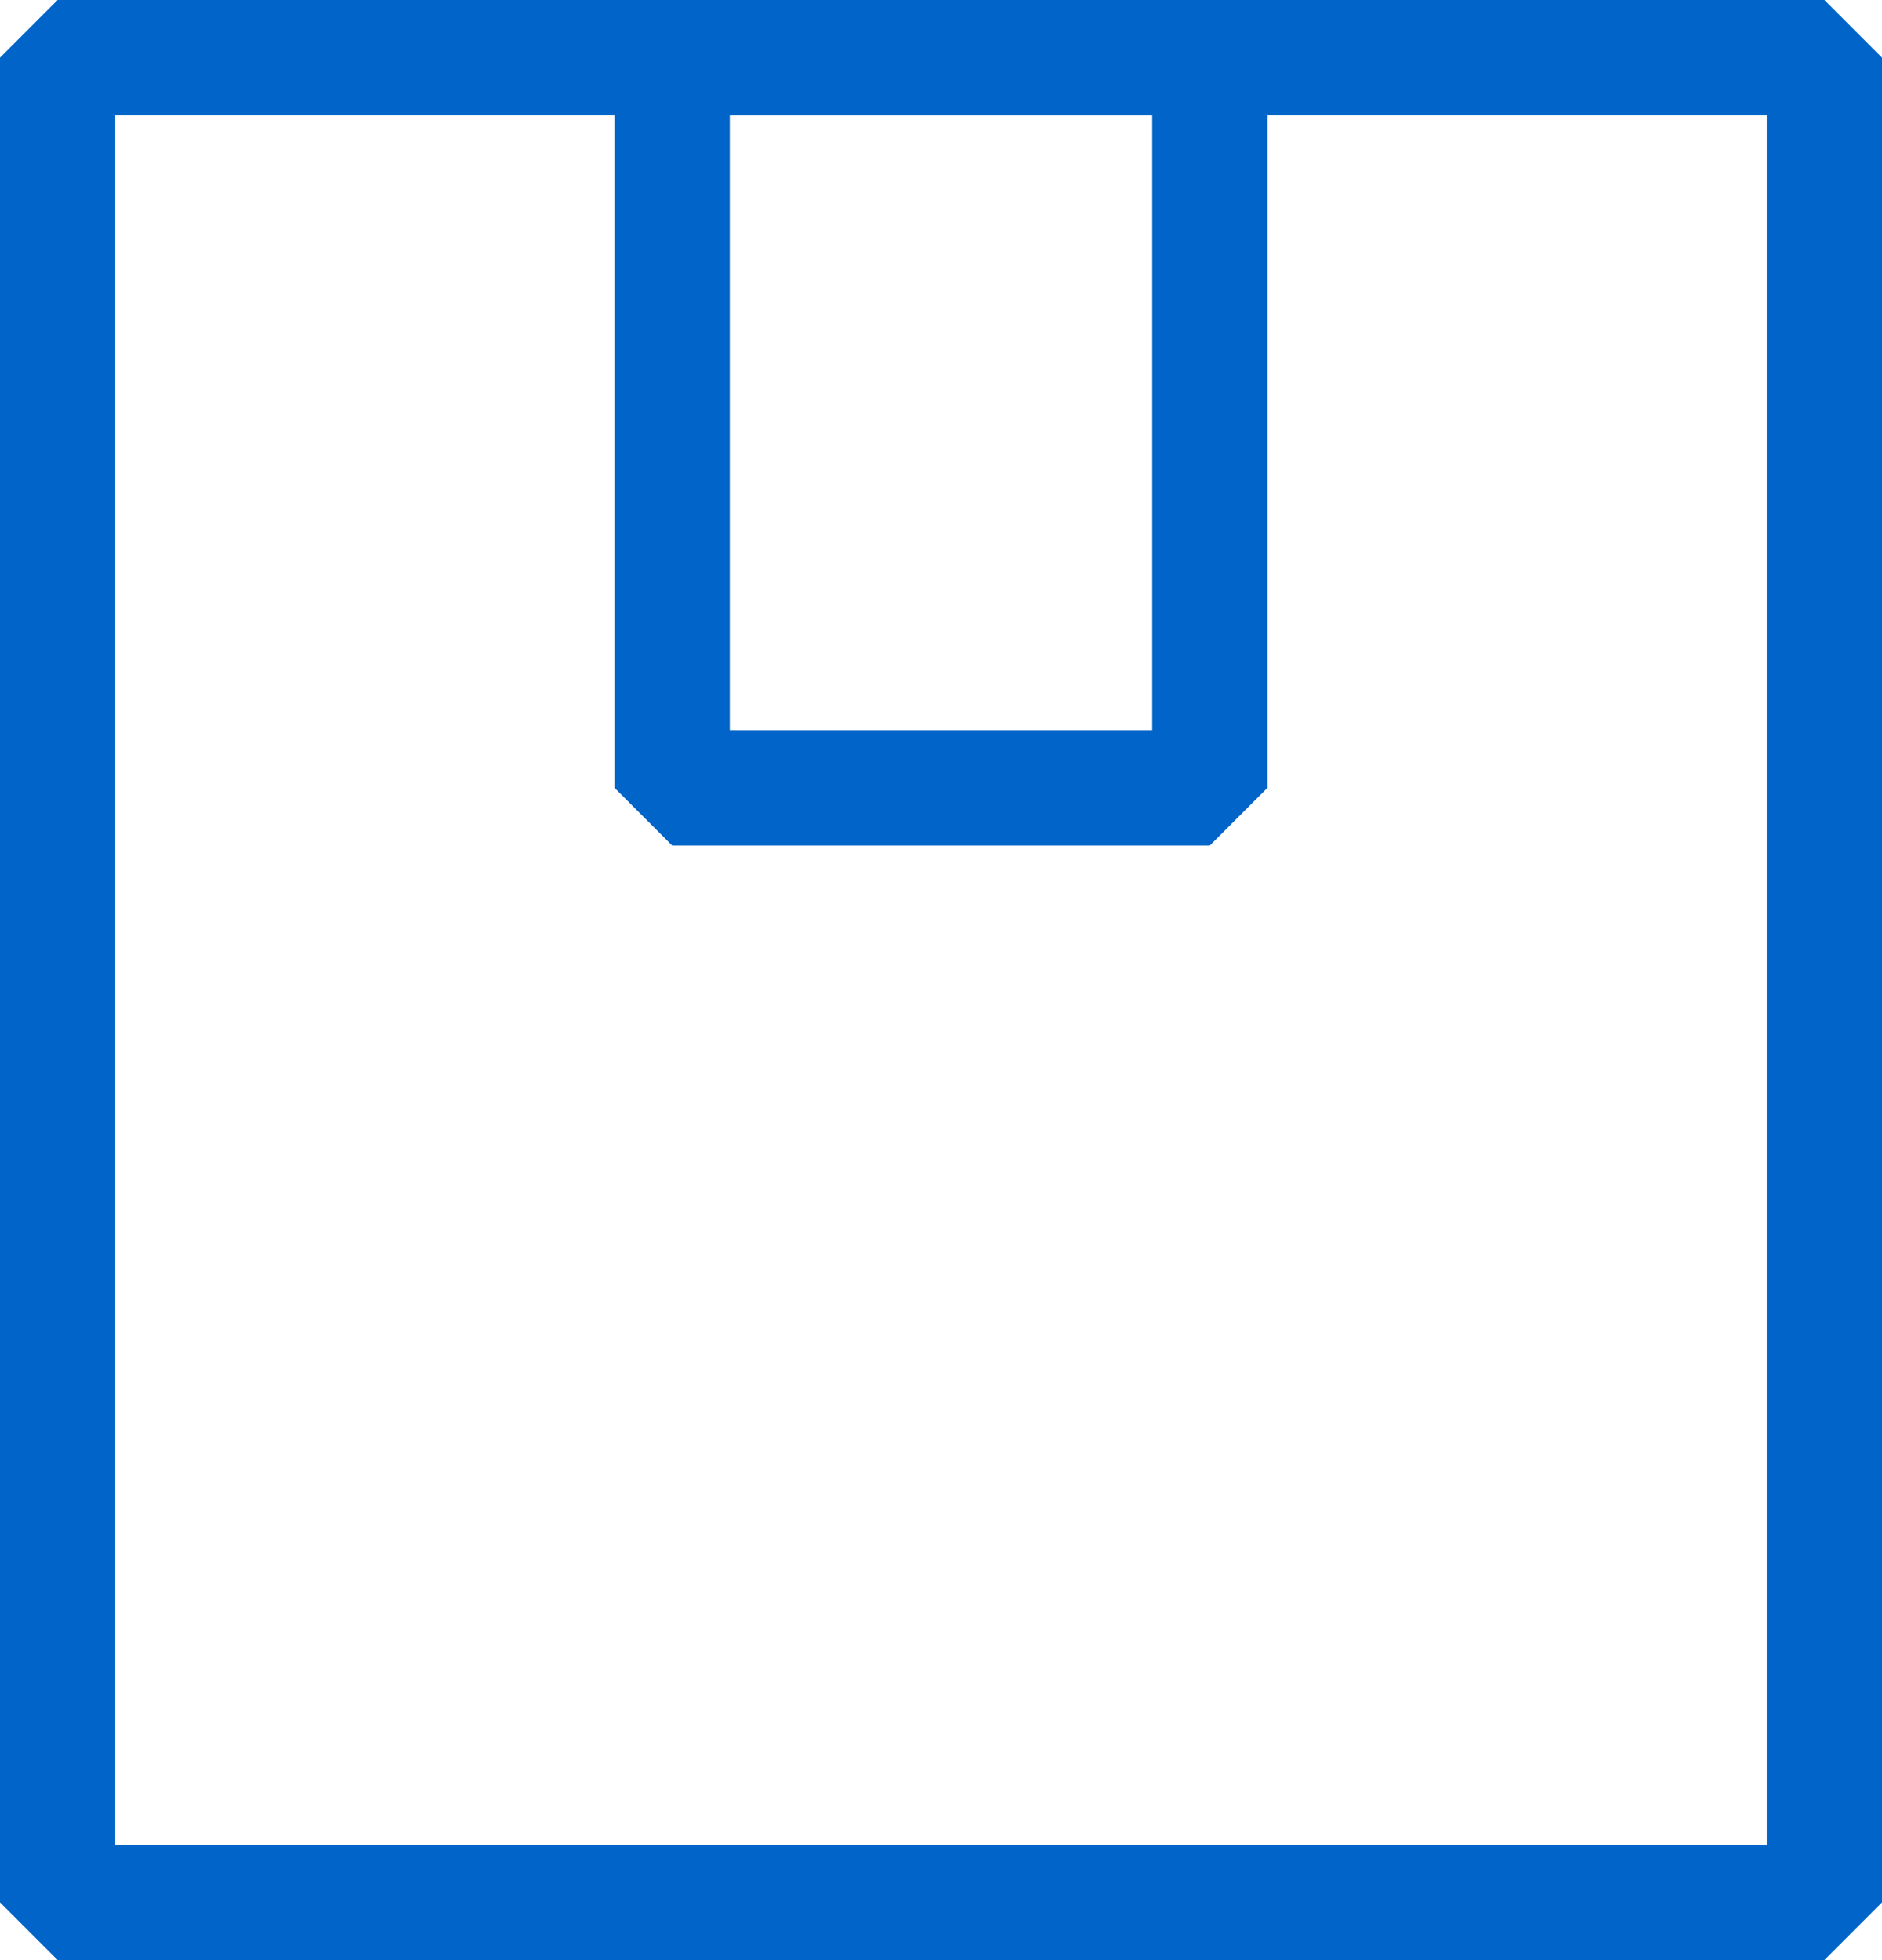 <?xml version="1.0" encoding="UTF-8"?> <svg xmlns="http://www.w3.org/2000/svg" width="49" height="51" viewBox="0 0 49 51" fill="none"> <rect x="1.5" y="1.5" width="46" height="48" stroke="#0064C8" stroke-width="3" stroke-linejoin="bevel"></rect> <rect x="17.5" y="1.5" width="14" height="19" stroke="#0064C8" stroke-width="3" stroke-linejoin="bevel"></rect> </svg> 